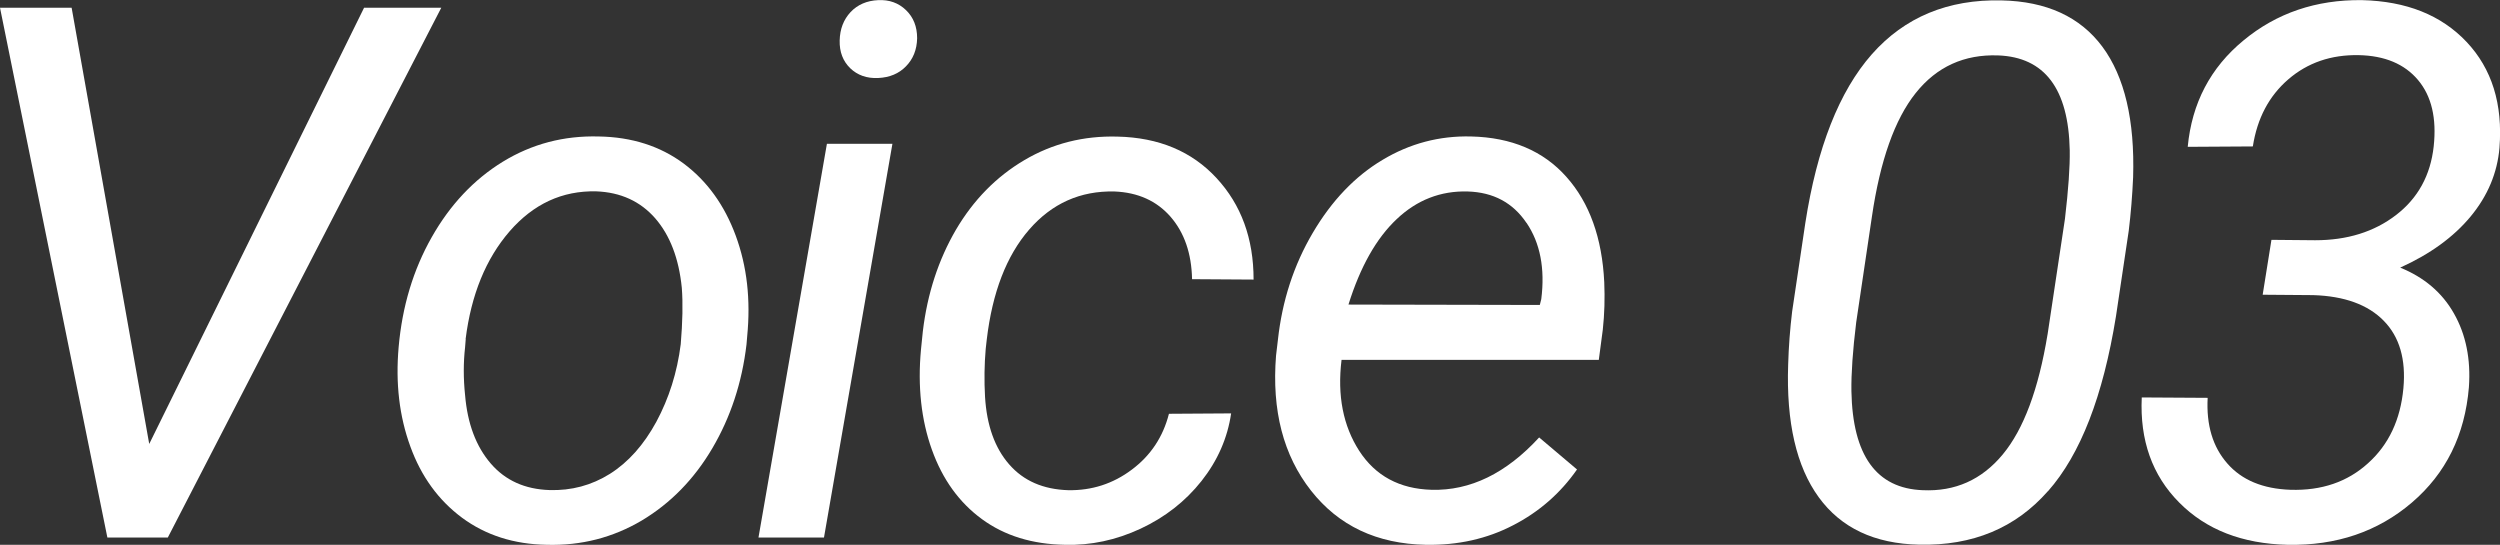 <svg id="a" xmlns="http://www.w3.org/2000/svg" width="188.14" height="41" viewBox="0 0 188.14 41"><rect x="0" y="0" width="188.14" height="41" fill="#333333" stroke="none"/><path d="M5.39.58H0l8.08,39.87h4.55L33.21.58h-5.81L11.23,33.41,5.39.58Z" fill="#fff" stroke-width="0"/><path d="M37.84,12.17c-2.18,1.34-3.97,3.24-5.35,5.68-1.39,2.45-2.22,5.2-2.49,8.27-.24,2.72.05,5.21.88,7.48.82,2.26,2.12,4.05,3.9,5.37,1.78,1.31,3.9,1.99,6.37,2.03,2.59.07,4.97-.54,7.15-1.83,2.17-1.3,3.94-3.11,5.31-5.44,1.37-2.33,2.23-4.93,2.57-7.82l.05-.6c.27-2.74-.01-5.26-.86-7.57-.85-2.31-2.16-4.12-3.93-5.44-1.77-1.31-3.9-1.99-6.38-2.03-2.63-.07-5.03.56-7.22,1.9ZM35.04,25.52c.42-3.34,1.52-6.04,3.31-8.11,1.79-2.06,3.96-3.07,6.52-3.01,1.84.07,3.32.75,4.44,2.03,1.11,1.28,1.78,3.02,2,5.23.09,1.15.06,2.56-.08,4.24-.27,2.14-.89,4.08-1.83,5.83-.95,1.75-2.12,3.06-3.5,3.93-1.39.87-2.9,1.27-4.55,1.22-1.84-.06-3.32-.72-4.42-2-1.1-1.28-1.75-2.99-1.93-5.15-.13-1.24-.13-2.44,0-3.59l.05-.63Z" fill="#fff" stroke-width="0"/><path d="M67.16,10.82h-4.93l-5.15,29.63h4.93l5.15-29.63ZM64.01.91c-.53.57-.8,1.28-.82,2.14-.02.86.25,1.55.79,2.08.55.53,1.25.78,2.11.74.86-.04,1.56-.33,2.09-.88.54-.55.82-1.25.84-2.11,0-.88-.28-1.58-.84-2.12-.56-.54-1.26-.79-2.09-.75-.86.04-1.55.34-2.08.9Z" fill="#fff" stroke-width="0"/><path d="M75.94,34.94c-1.08-1.24-1.68-2.93-1.81-5.07-.07-1.24-.05-2.45.05-3.61l.08-.71c.42-3.54,1.48-6.3,3.19-8.27,1.71-1.97,3.85-2.93,6.42-2.87,1.77.07,3.18.71,4.22,1.9,1.04,1.2,1.58,2.76,1.62,4.7l4.63.03c0-3.09-.93-5.63-2.79-7.64-1.86-2.01-4.34-3.05-7.45-3.12-2.56-.07-4.89.52-7.01,1.77-2.12,1.25-3.83,3-5.15,5.24-1.31,2.25-2.15,4.79-2.49,7.64l-.14,1.37c-.26,2.79.02,5.31.82,7.54.8,2.24,2.06,3.98,3.77,5.23,1.71,1.25,3.79,1.89,6.26,1.93,1.93.05,3.82-.35,5.67-1.21,1.84-.86,3.37-2.05,4.59-3.59,1.21-1.53,1.96-3.23,2.23-5.09l-4.68.03c-.44,1.73-1.37,3.14-2.79,4.2-1.42,1.07-3.02,1.58-4.79,1.55-1.88-.06-3.36-.7-4.44-1.94Z" fill="#fff" stroke-width="0"/><path d="M113.87,39.53c1.96-1.01,3.56-2.41,4.81-4.2l-2.85-2.41c-2.48,2.7-5.18,4.02-8.1,3.94-2.41-.07-4.22-1.05-5.44-2.93-1.21-1.88-1.66-4.16-1.33-6.85h19.36l.3-2.27c.13-1.19.16-2.37.11-3.56-.16-3.34-1.11-5.99-2.85-7.94-1.73-1.95-4.13-2.97-7.17-3.04-2.39-.06-4.62.53-6.68,1.77-2.06,1.23-3.81,3.06-5.24,5.49-1.43,2.43-2.3,5.11-2.62,8.05l-.14,1.18c-.33,4.13.55,7.51,2.63,10.16,2.08,2.65,4.96,4.01,8.65,4.08,2.41.04,4.6-.45,6.56-1.47ZM114.88,16.77c1.03,1.52,1.4,3.44,1.11,5.74l-.11.44-14.4-.03c.89-2.85,2.1-4.99,3.63-6.43,1.52-1.44,3.31-2.14,5.35-2.08,1.92.06,3.39.84,4.42,2.37Z" fill="#fff" stroke-width="0"/><path d="M154.12,36.97c2.45-2.77,4.15-7.16,5.12-13.17l.96-6.43c.16-1.31.27-2.66.33-4.03.13-4.29-.64-7.56-2.31-9.82-1.67-2.25-4.2-3.42-7.6-3.49-4.03-.09-7.28,1.26-9.75,4.05-2.46,2.79-4.13,7.03-5.01,12.71l-.99,6.65c-.16,1.31-.26,2.65-.3,4-.15,4.34.62,7.67,2.3,9.98,1.68,2.31,4.2,3.5,7.56,3.57,4.02.09,7.25-1.25,9.69-4.03ZM154.09,25.17c-.68,4.13-1.8,7.14-3.38,9.04-1.58,1.9-3.58,2.79-6.01,2.68-3.49-.13-5.28-2.61-5.37-7.45-.02-1.33.1-3.06.36-5.18l1.18-7.94c.62-4.24,1.72-7.34,3.3-9.32,1.58-1.98,3.65-2.92,6.2-2.83,3.5.13,5.3,2.51,5.39,7.15.02,1.22-.1,2.94-.36,5.15l-1.31,8.71Z" fill="#fff" stroke-width="0"/><path d="M170.27,22.18l3.81.03c2.35.07,4.13.72,5.31,1.93,1.19,1.21,1.68,2.91,1.48,5.08-.22,2.36-1.1,4.24-2.66,5.64-1.55,1.41-3.5,2.07-5.83,2-2.08-.07-3.67-.73-4.76-1.98-1.1-1.25-1.59-2.9-1.48-4.94l-4.96-.03c-.15,3.23.79,5.87,2.82,7.91,2.03,2.05,4.75,3.1,8.16,3.18,3.67.07,6.79-.99,9.35-3.18,2.56-2.19,3.99-5.08,4.29-8.68.15-2.12-.23-3.97-1.12-5.54-.89-1.58-2.25-2.73-4.05-3.46,2.26-1.02,4.03-2.31,5.31-3.86,1.28-1.55,2-3.27,2.16-5.15.26-3.3-.57-5.96-2.48-7.98-1.91-2.02-4.53-3.06-7.87-3.14-3.45-.04-6.42.97-8.91,3.03-2.49,2.05-3.89,4.72-4.2,8.01l4.9-.03c.33-2.12,1.22-3.8,2.67-5.05,1.45-1.25,3.22-1.86,5.3-1.82,1.95.04,3.44.66,4.46,1.87,1.02,1.21,1.41,2.88,1.18,5-.24,2.17-1.18,3.89-2.83,5.16-1.65,1.27-3.68,1.9-6.09,1.9l-3.29-.03-.66,4.13Z" fill="#fff" stroke-width="0"/></svg>